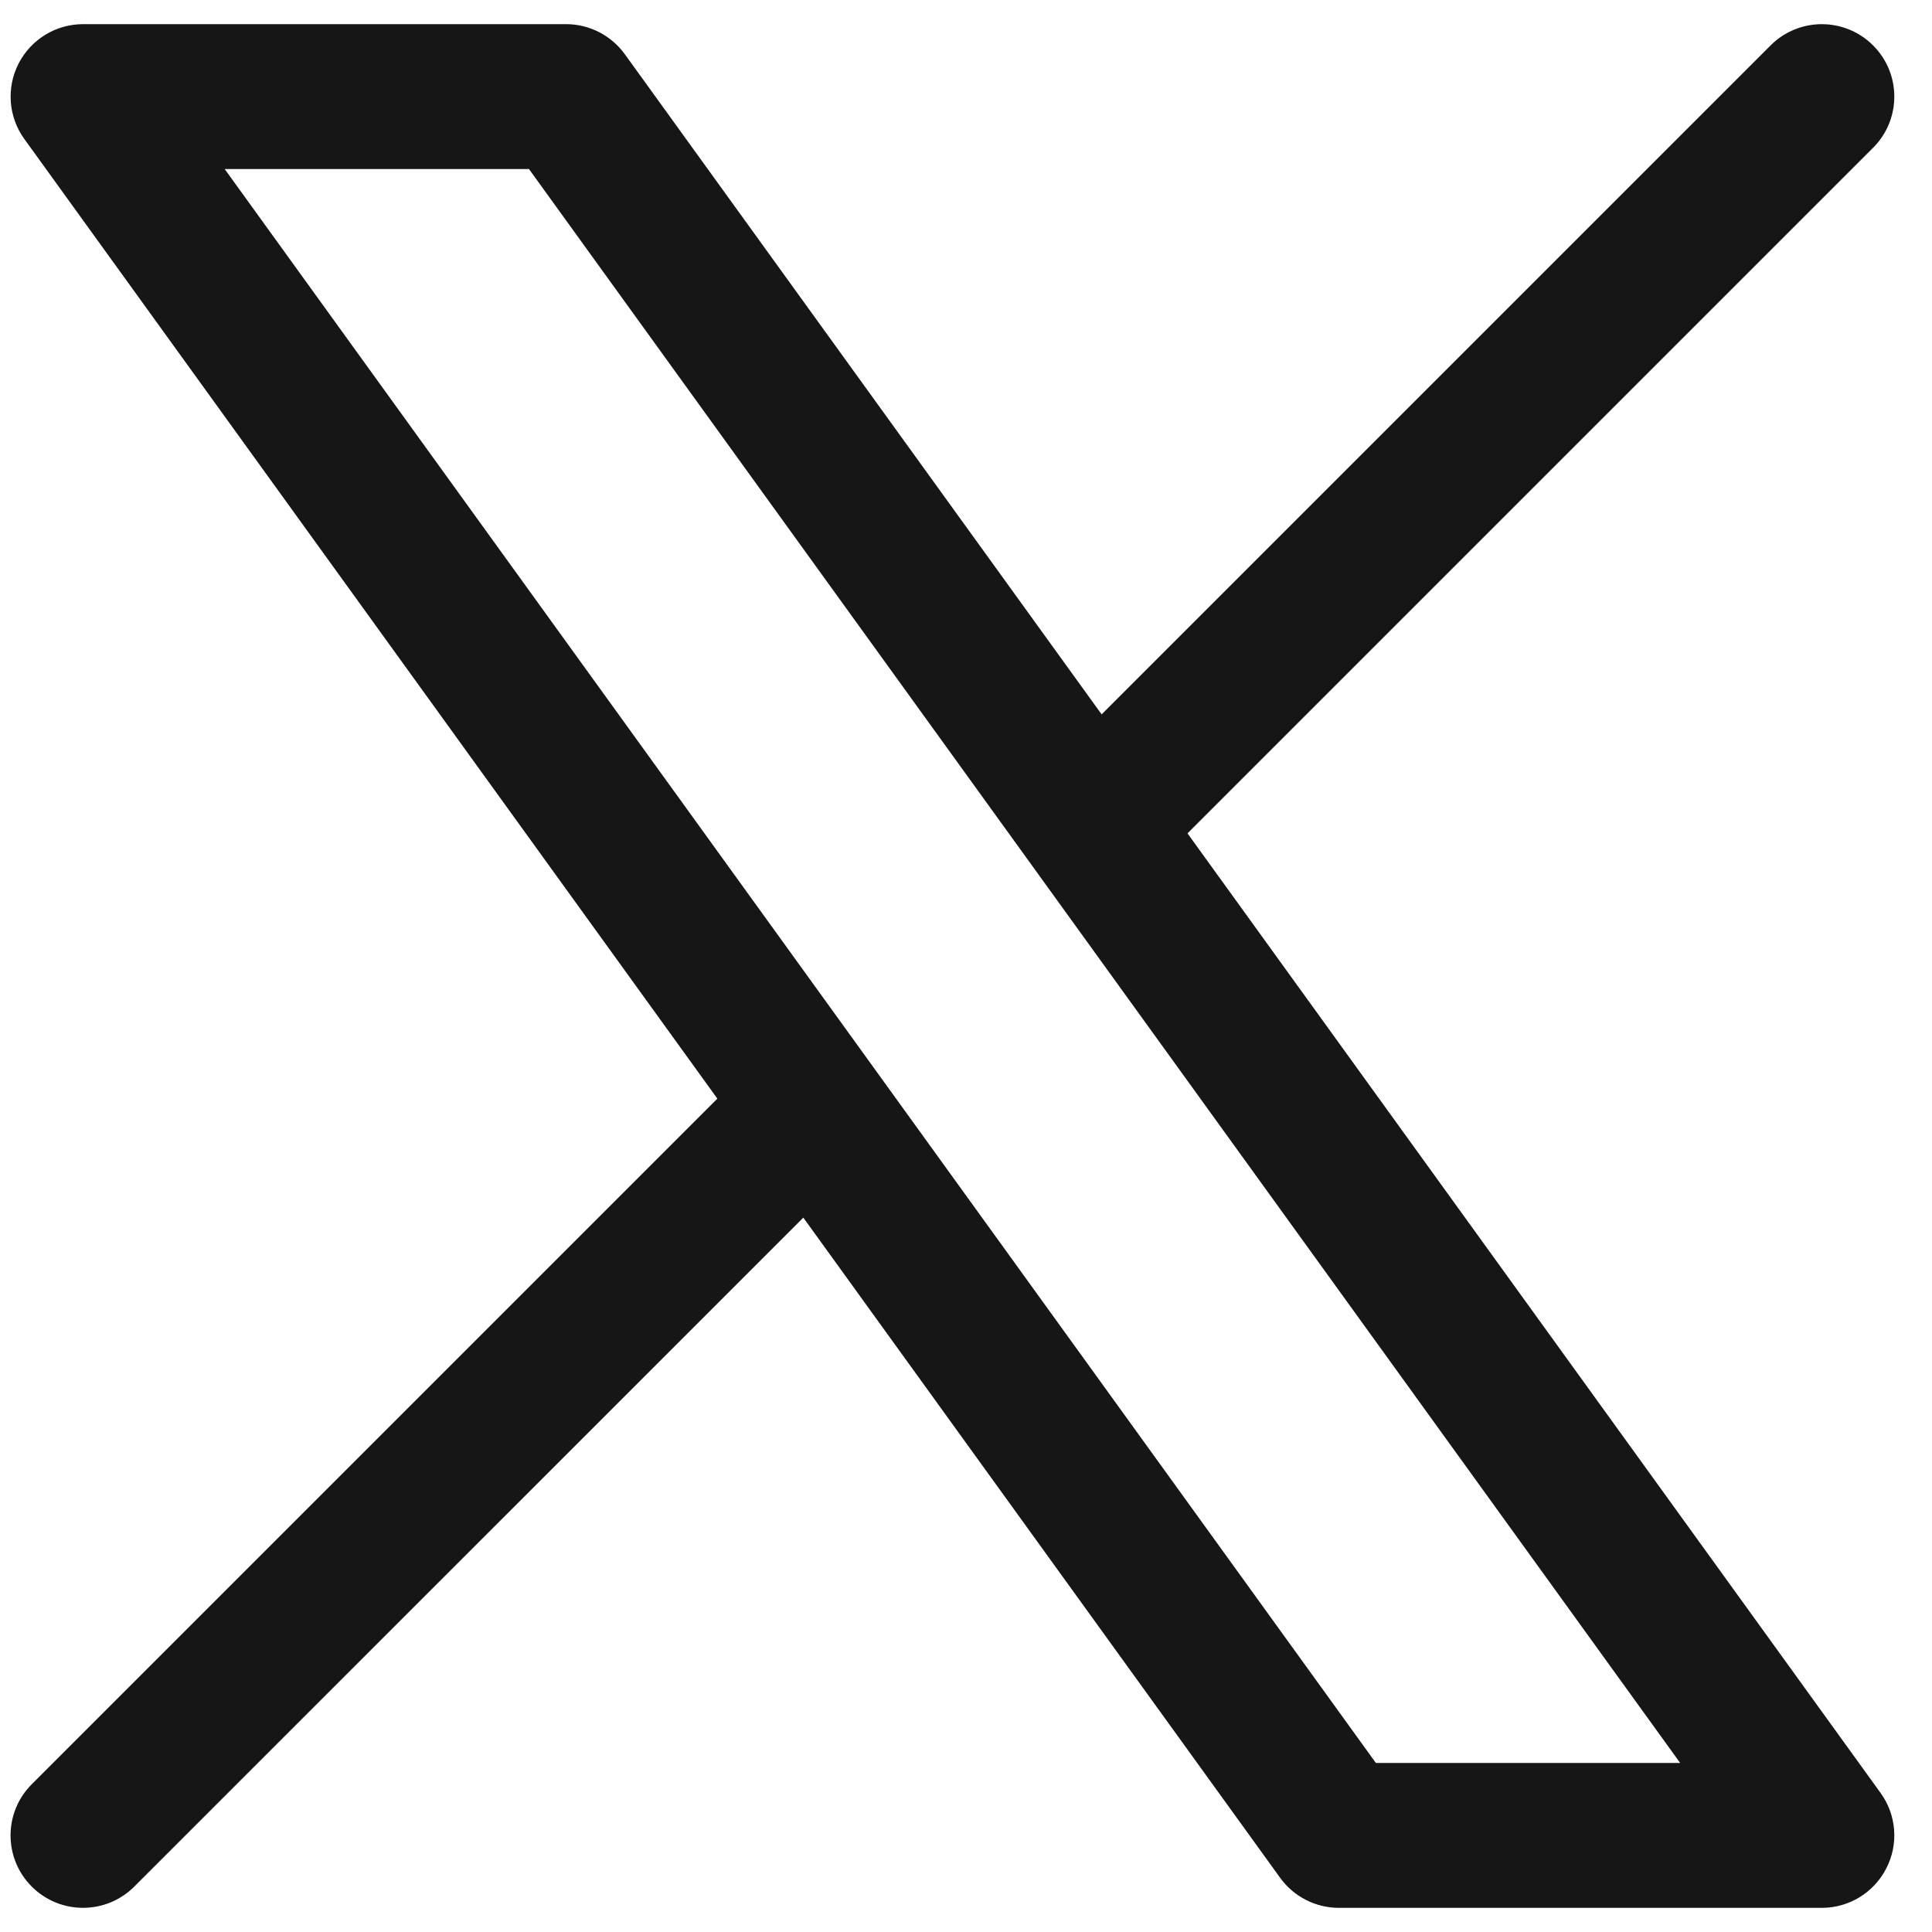 <svg width="20" height="20" viewBox="0 0 20 20" fill="none" xmlns="http://www.w3.org/2000/svg">
<path fill-rule="evenodd" clip-rule="evenodd" d="M0.192 0.659C0.32 0.408 0.578 0.25 0.86 0.25H5.86C6.1 0.25 6.327 0.366 6.468 0.561L11.404 7.395L18.329 0.47C18.622 0.177 19.097 0.177 19.39 0.47C19.683 0.763 19.683 1.237 19.39 1.53L12.293 8.627L19.468 18.561C19.633 18.789 19.656 19.091 19.527 19.341C19.399 19.592 19.141 19.75 18.86 19.75H13.86C13.619 19.75 13.393 19.634 13.252 19.439L8.316 12.605L1.39 19.53C1.097 19.823 0.622 19.823 0.329 19.53C0.036 19.237 0.036 18.763 0.329 18.47L7.426 11.373L0.252 1.439C0.087 1.211 0.064 0.909 0.192 0.659ZM2.326 1.75L14.243 18.25H17.393L5.476 1.75H2.326Z" fill="#161616"/>
</svg>
